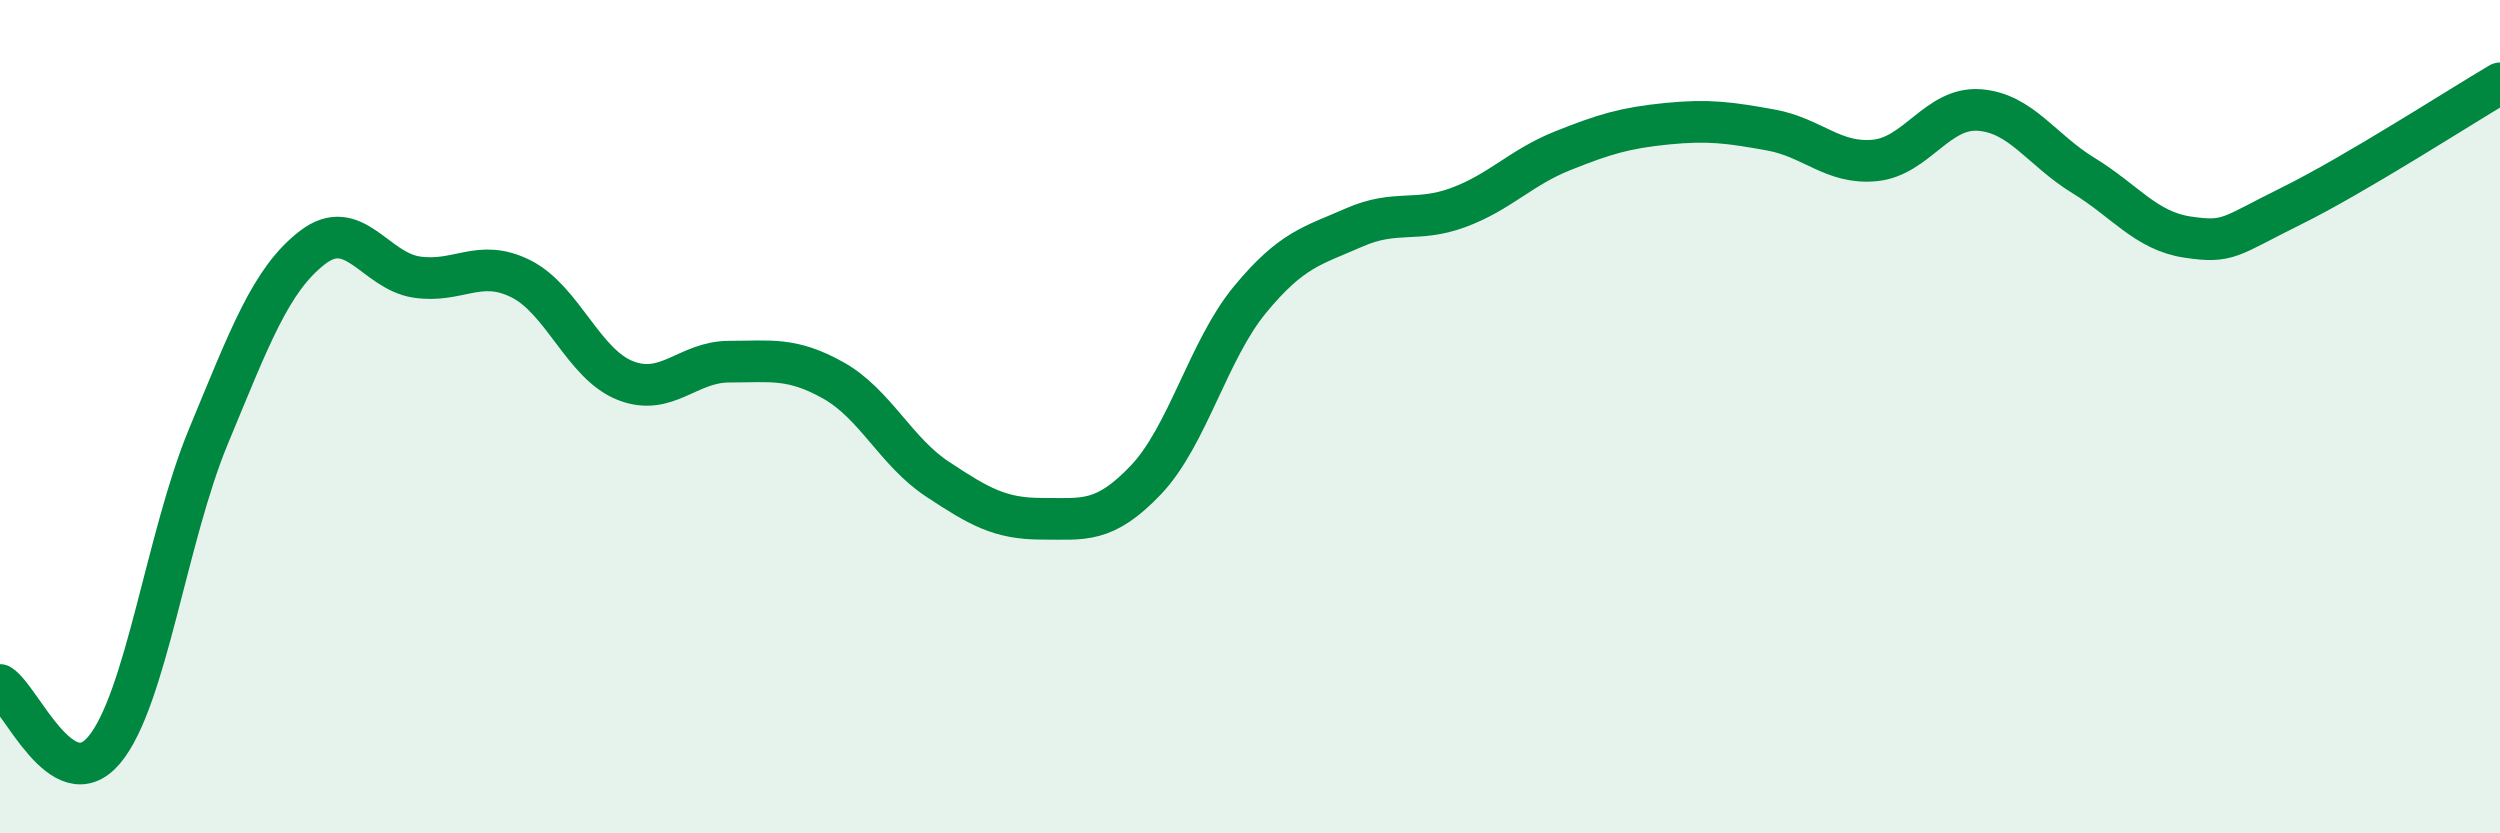 
    <svg width="60" height="20" viewBox="0 0 60 20" xmlns="http://www.w3.org/2000/svg">
      <path
        d="M 0,16.44 C 0.5,16.75 1.5,19.19 2.5,18 C 3.5,16.81 4,12.89 5,10.48 C 6,8.07 6.5,6.71 7.5,5.94 C 8.5,5.17 9,6.5 10,6.65 C 11,6.8 11.5,6.19 12.5,6.69 C 13.5,7.19 14,8.73 15,9.13 C 16,9.53 16.5,8.68 17.5,8.68 C 18.5,8.68 19,8.57 20,9.13 C 21,9.69 21.5,10.84 22.5,11.5 C 23.5,12.16 24,12.45 25,12.45 C 26,12.45 26.5,12.57 27.5,11.52 C 28.5,10.47 29,8.4 30,7.19 C 31,5.98 31.5,5.9 32.5,5.46 C 33.5,5.02 34,5.35 35,4.98 C 36,4.61 36.5,4.02 37.5,3.62 C 38.5,3.22 39,3.07 40,2.97 C 41,2.87 41.5,2.94 42.5,3.12 C 43.5,3.3 44,3.95 45,3.85 C 46,3.75 46.5,2.57 47.5,2.64 C 48.5,2.71 49,3.6 50,4.21 C 51,4.82 51.5,5.54 52.5,5.69 C 53.5,5.84 53.5,5.68 55,4.94 C 56.5,4.2 59,2.59 60,2L60 20L0 20Z"
        fill="#008740"
        opacity="0.1"
        stroke-linecap="round"
        stroke-linejoin="round"
      />
      <path
        d="M 0,16.44 C 0.5,16.75 1.5,19.19 2.5,18 C 3.5,16.81 4,12.89 5,10.48 C 6,8.07 6.5,6.71 7.5,5.94 C 8.5,5.17 9,6.5 10,6.65 C 11,6.8 11.5,6.19 12.5,6.69 C 13.5,7.19 14,8.73 15,9.13 C 16,9.53 16.5,8.68 17.5,8.68 C 18.5,8.68 19,8.57 20,9.13 C 21,9.69 21.5,10.84 22.5,11.5 C 23.5,12.16 24,12.45 25,12.45 C 26,12.45 26.5,12.57 27.5,11.52 C 28.5,10.47 29,8.4 30,7.19 C 31,5.98 31.5,5.9 32.5,5.46 C 33.5,5.02 34,5.35 35,4.98 C 36,4.61 36.5,4.02 37.5,3.62 C 38.5,3.22 39,3.07 40,2.97 C 41,2.87 41.5,2.94 42.5,3.12 C 43.5,3.3 44,3.95 45,3.85 C 46,3.75 46.5,2.57 47.5,2.64 C 48.5,2.71 49,3.6 50,4.21 C 51,4.82 51.5,5.54 52.5,5.69 C 53.5,5.84 53.5,5.68 55,4.94 C 56.5,4.2 59,2.59 60,2"
        stroke="#008740"
        stroke-width="1"
        fill="none"
        stroke-linecap="round"
        stroke-linejoin="round"
      />
    </svg>
  